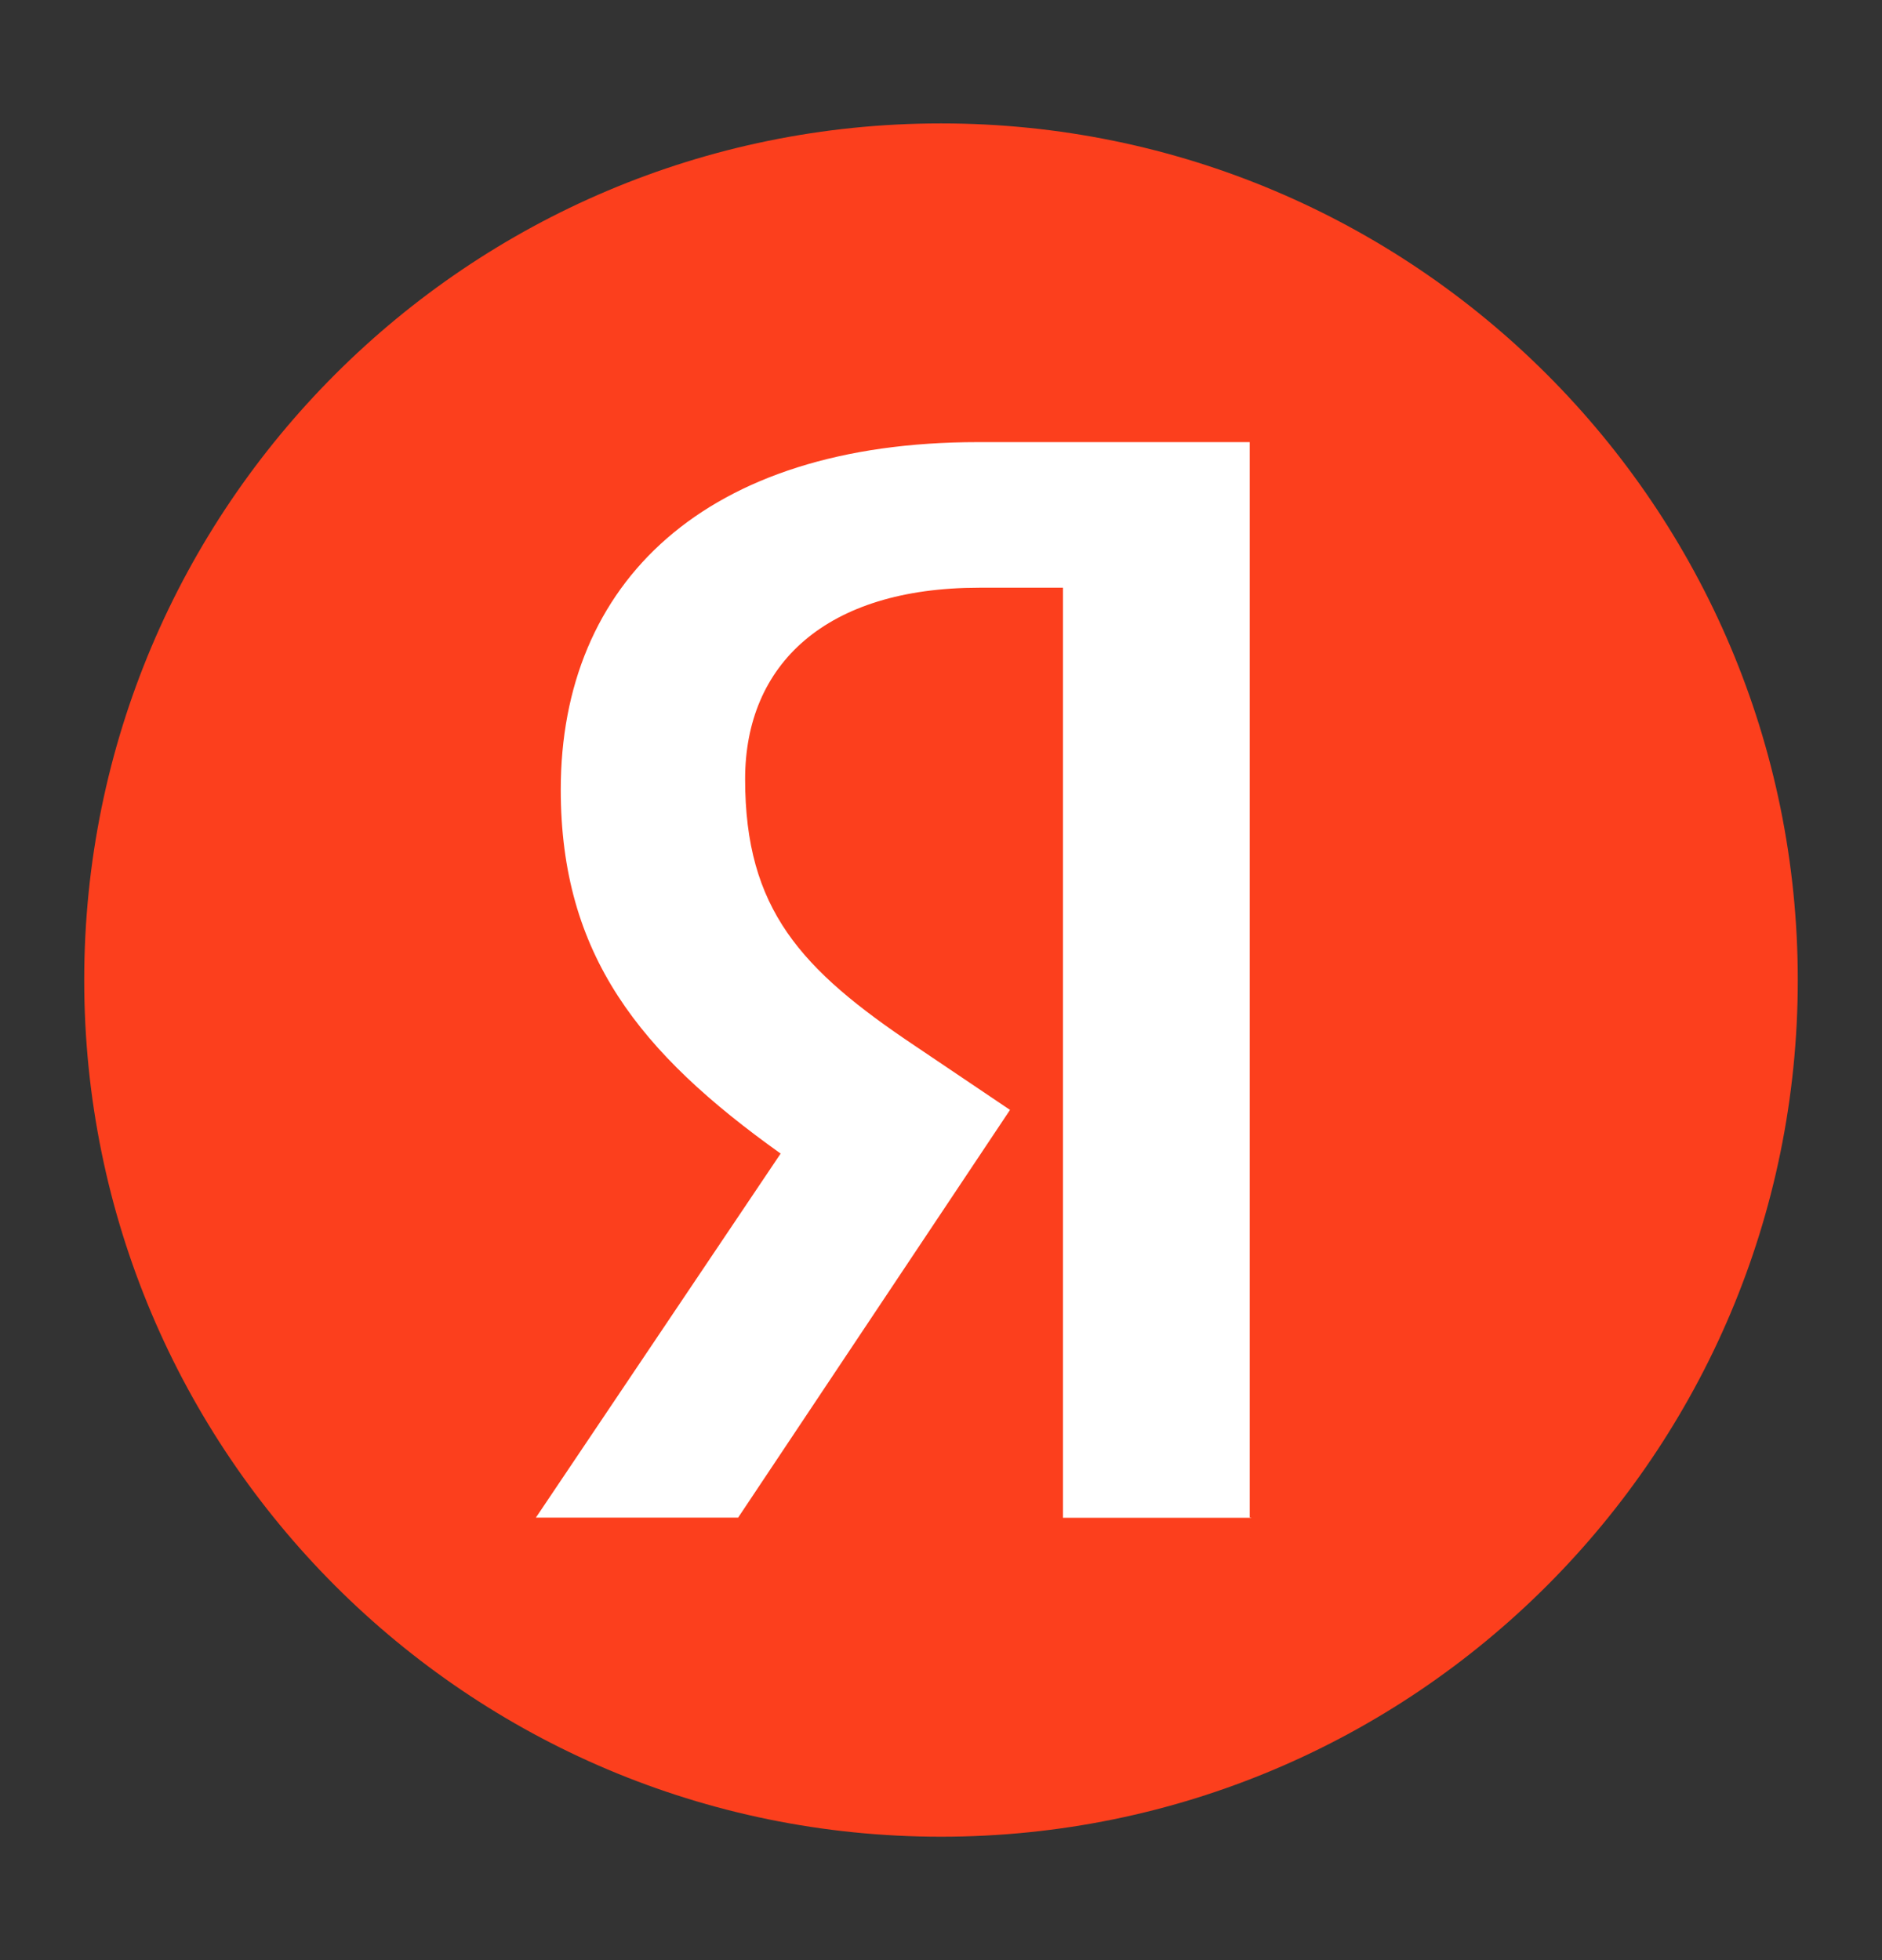 <svg width="24" height="25" viewBox="0 0 24 25" fill="none" xmlns="http://www.w3.org/2000/svg">
<rect x="0" y="0" width="24" height="25" fill="#333333" stroke="none"/>
<path d="M12 23.426C18.034 23.426 22.926 18.534 22.926 12.5C22.926 6.466 18.034 1.574 12 1.574C5.966 1.574 1.074 6.466 1.074 12.5C1.074 18.534 5.966 23.426 12 23.426Z" fill="#FC3F1D"/>
<path d="M15.954 19.358H13.555V7.496H12.487C10.528 7.496 9.502 8.475 9.502 9.937C9.502 11.595 10.21 12.364 11.674 13.343L12.88 14.156L9.413 19.356H6.834L9.955 14.713C8.16 13.432 7.151 12.181 7.151 10.071C7.151 7.433 8.989 5.639 12.471 5.639H15.937V19.354H15.954V19.358Z" fill="white"/>
</svg>
